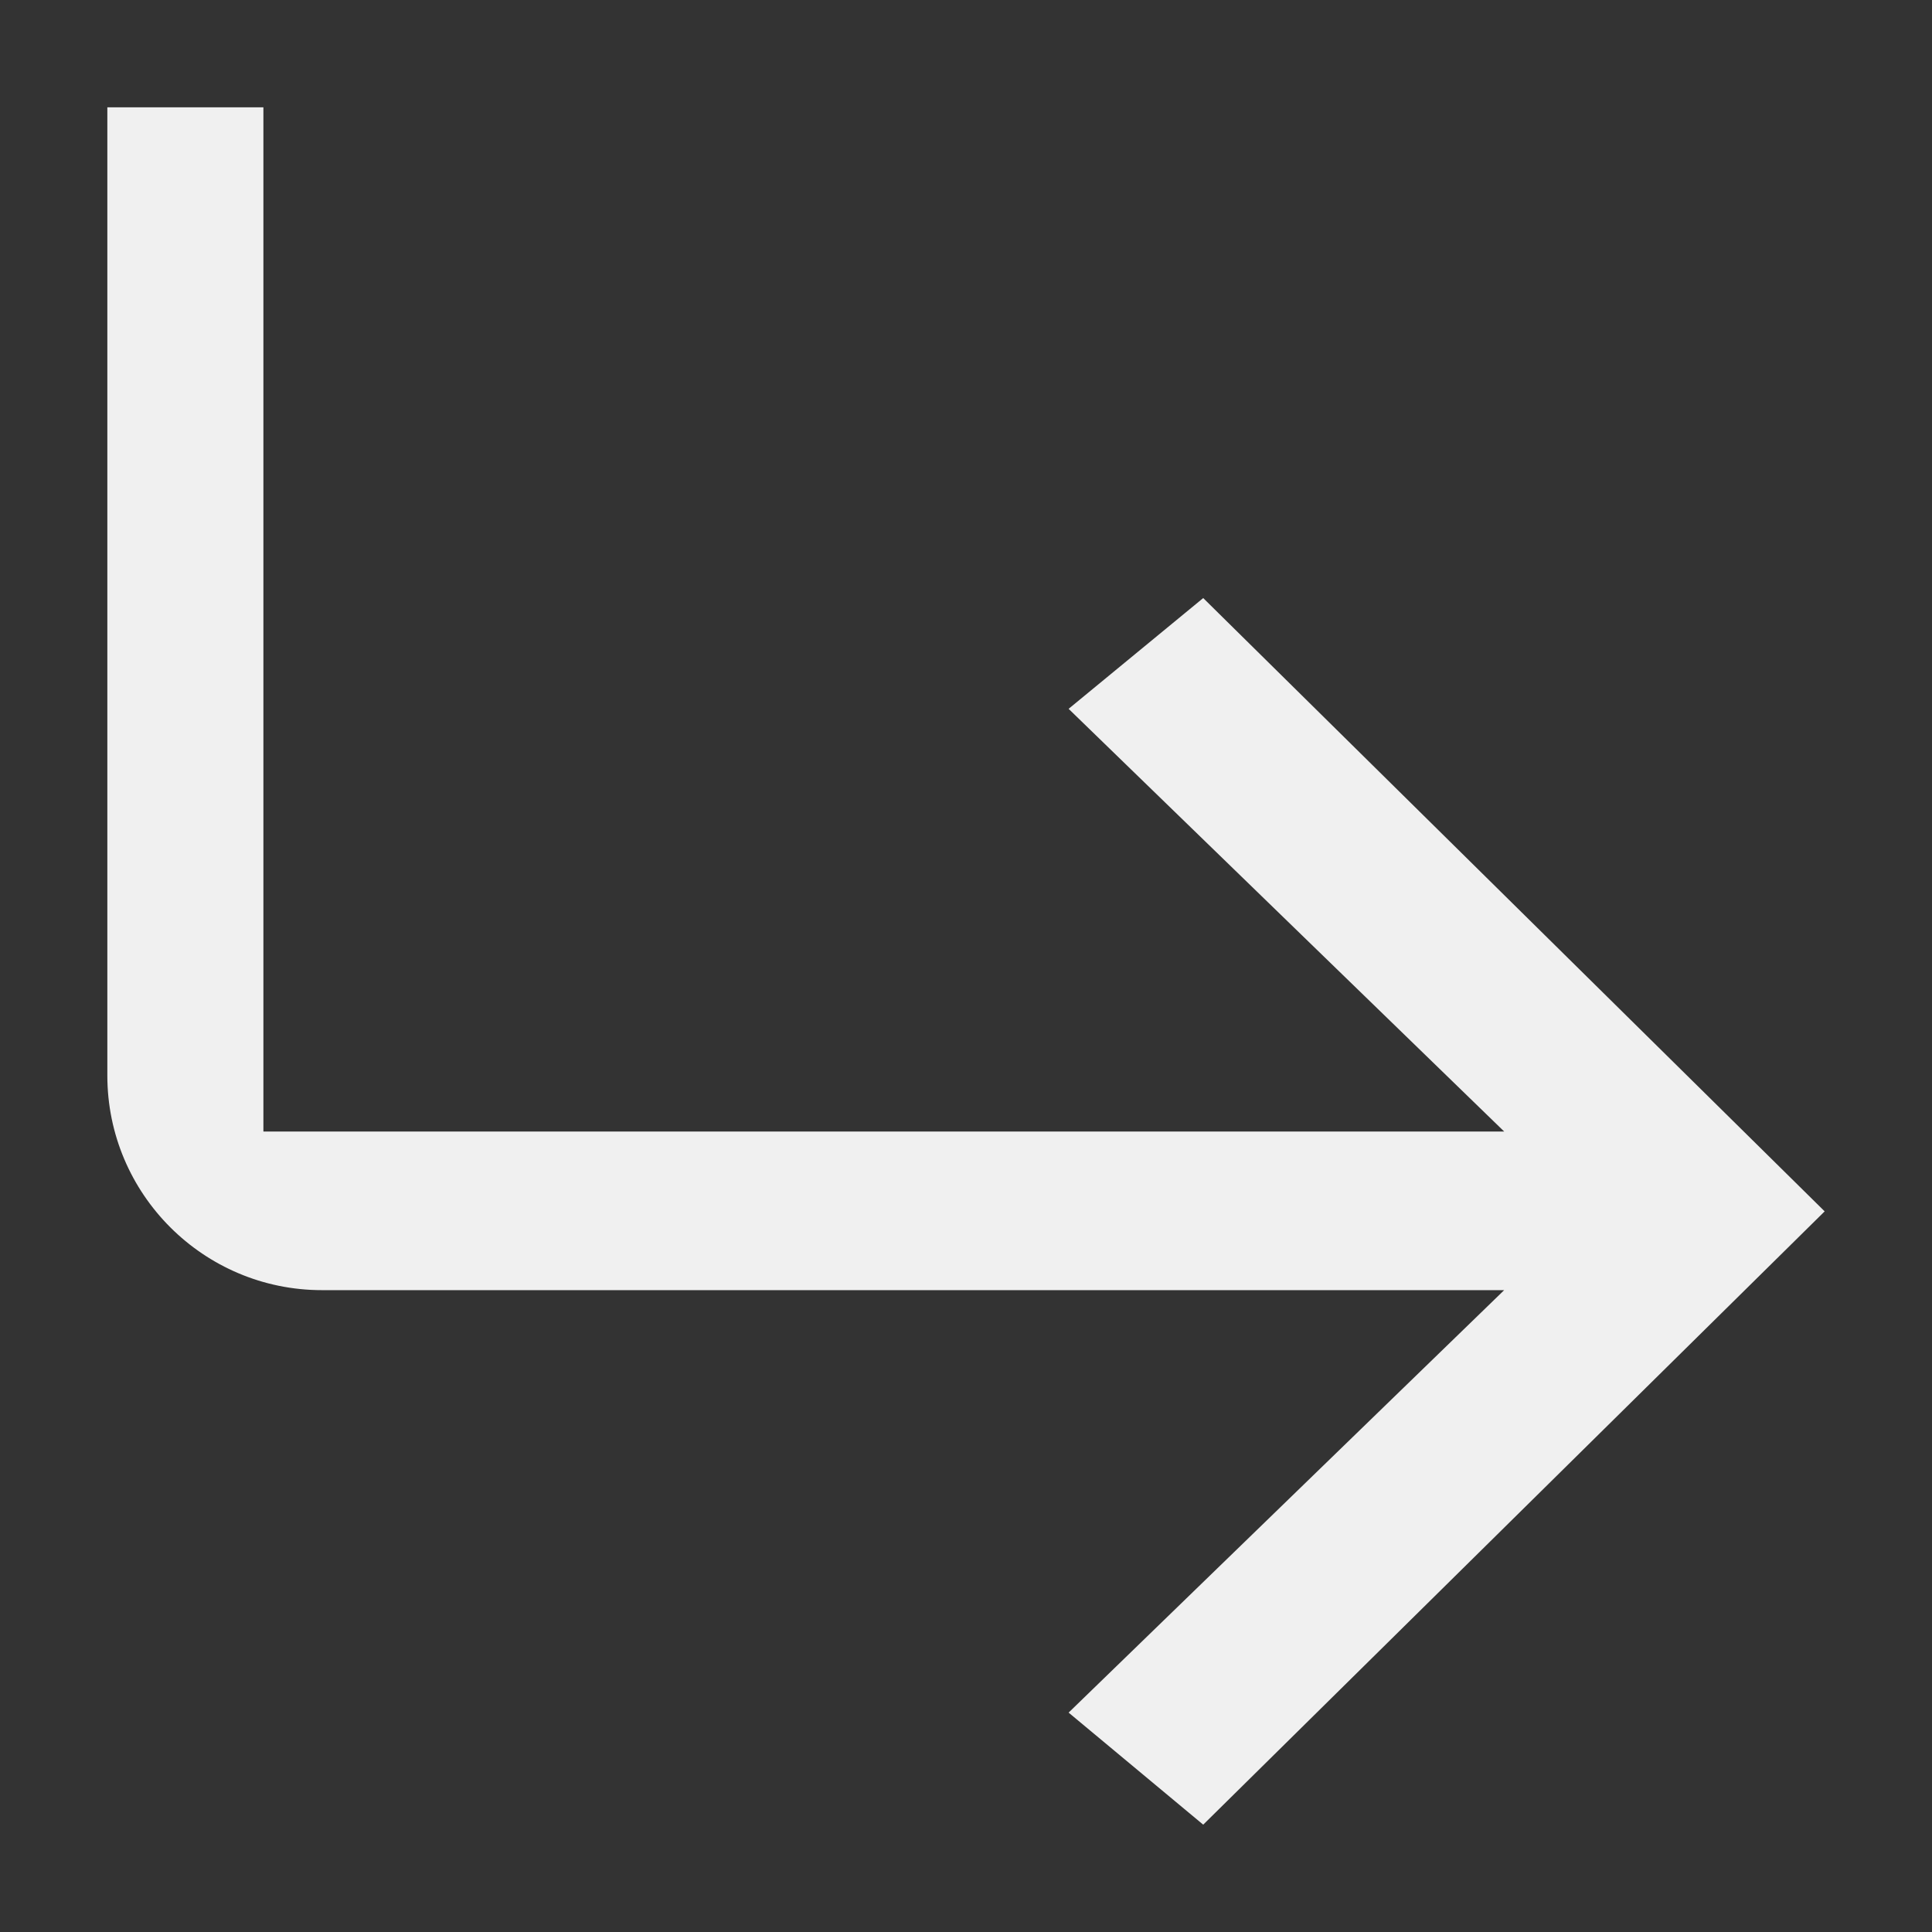 <svg width="9" height="9" viewBox="0 0 9 9" fill="none" xmlns="http://www.w3.org/2000/svg">
<rect x="0" y="0" width="9" height="9" fill="#333333" stroke="none"/>
<path d="M1.227 5.271H7.007L4.978 3.302L5.605 2.786L8.5 5.643L5.605 8.5L4.978 7.978L7.007 6.01H1.5C0.948 6.01 0.5 5.562 0.5 5.01V0.5H1.227V5.271Z" fill="#F0F0F0"/>
</svg>

